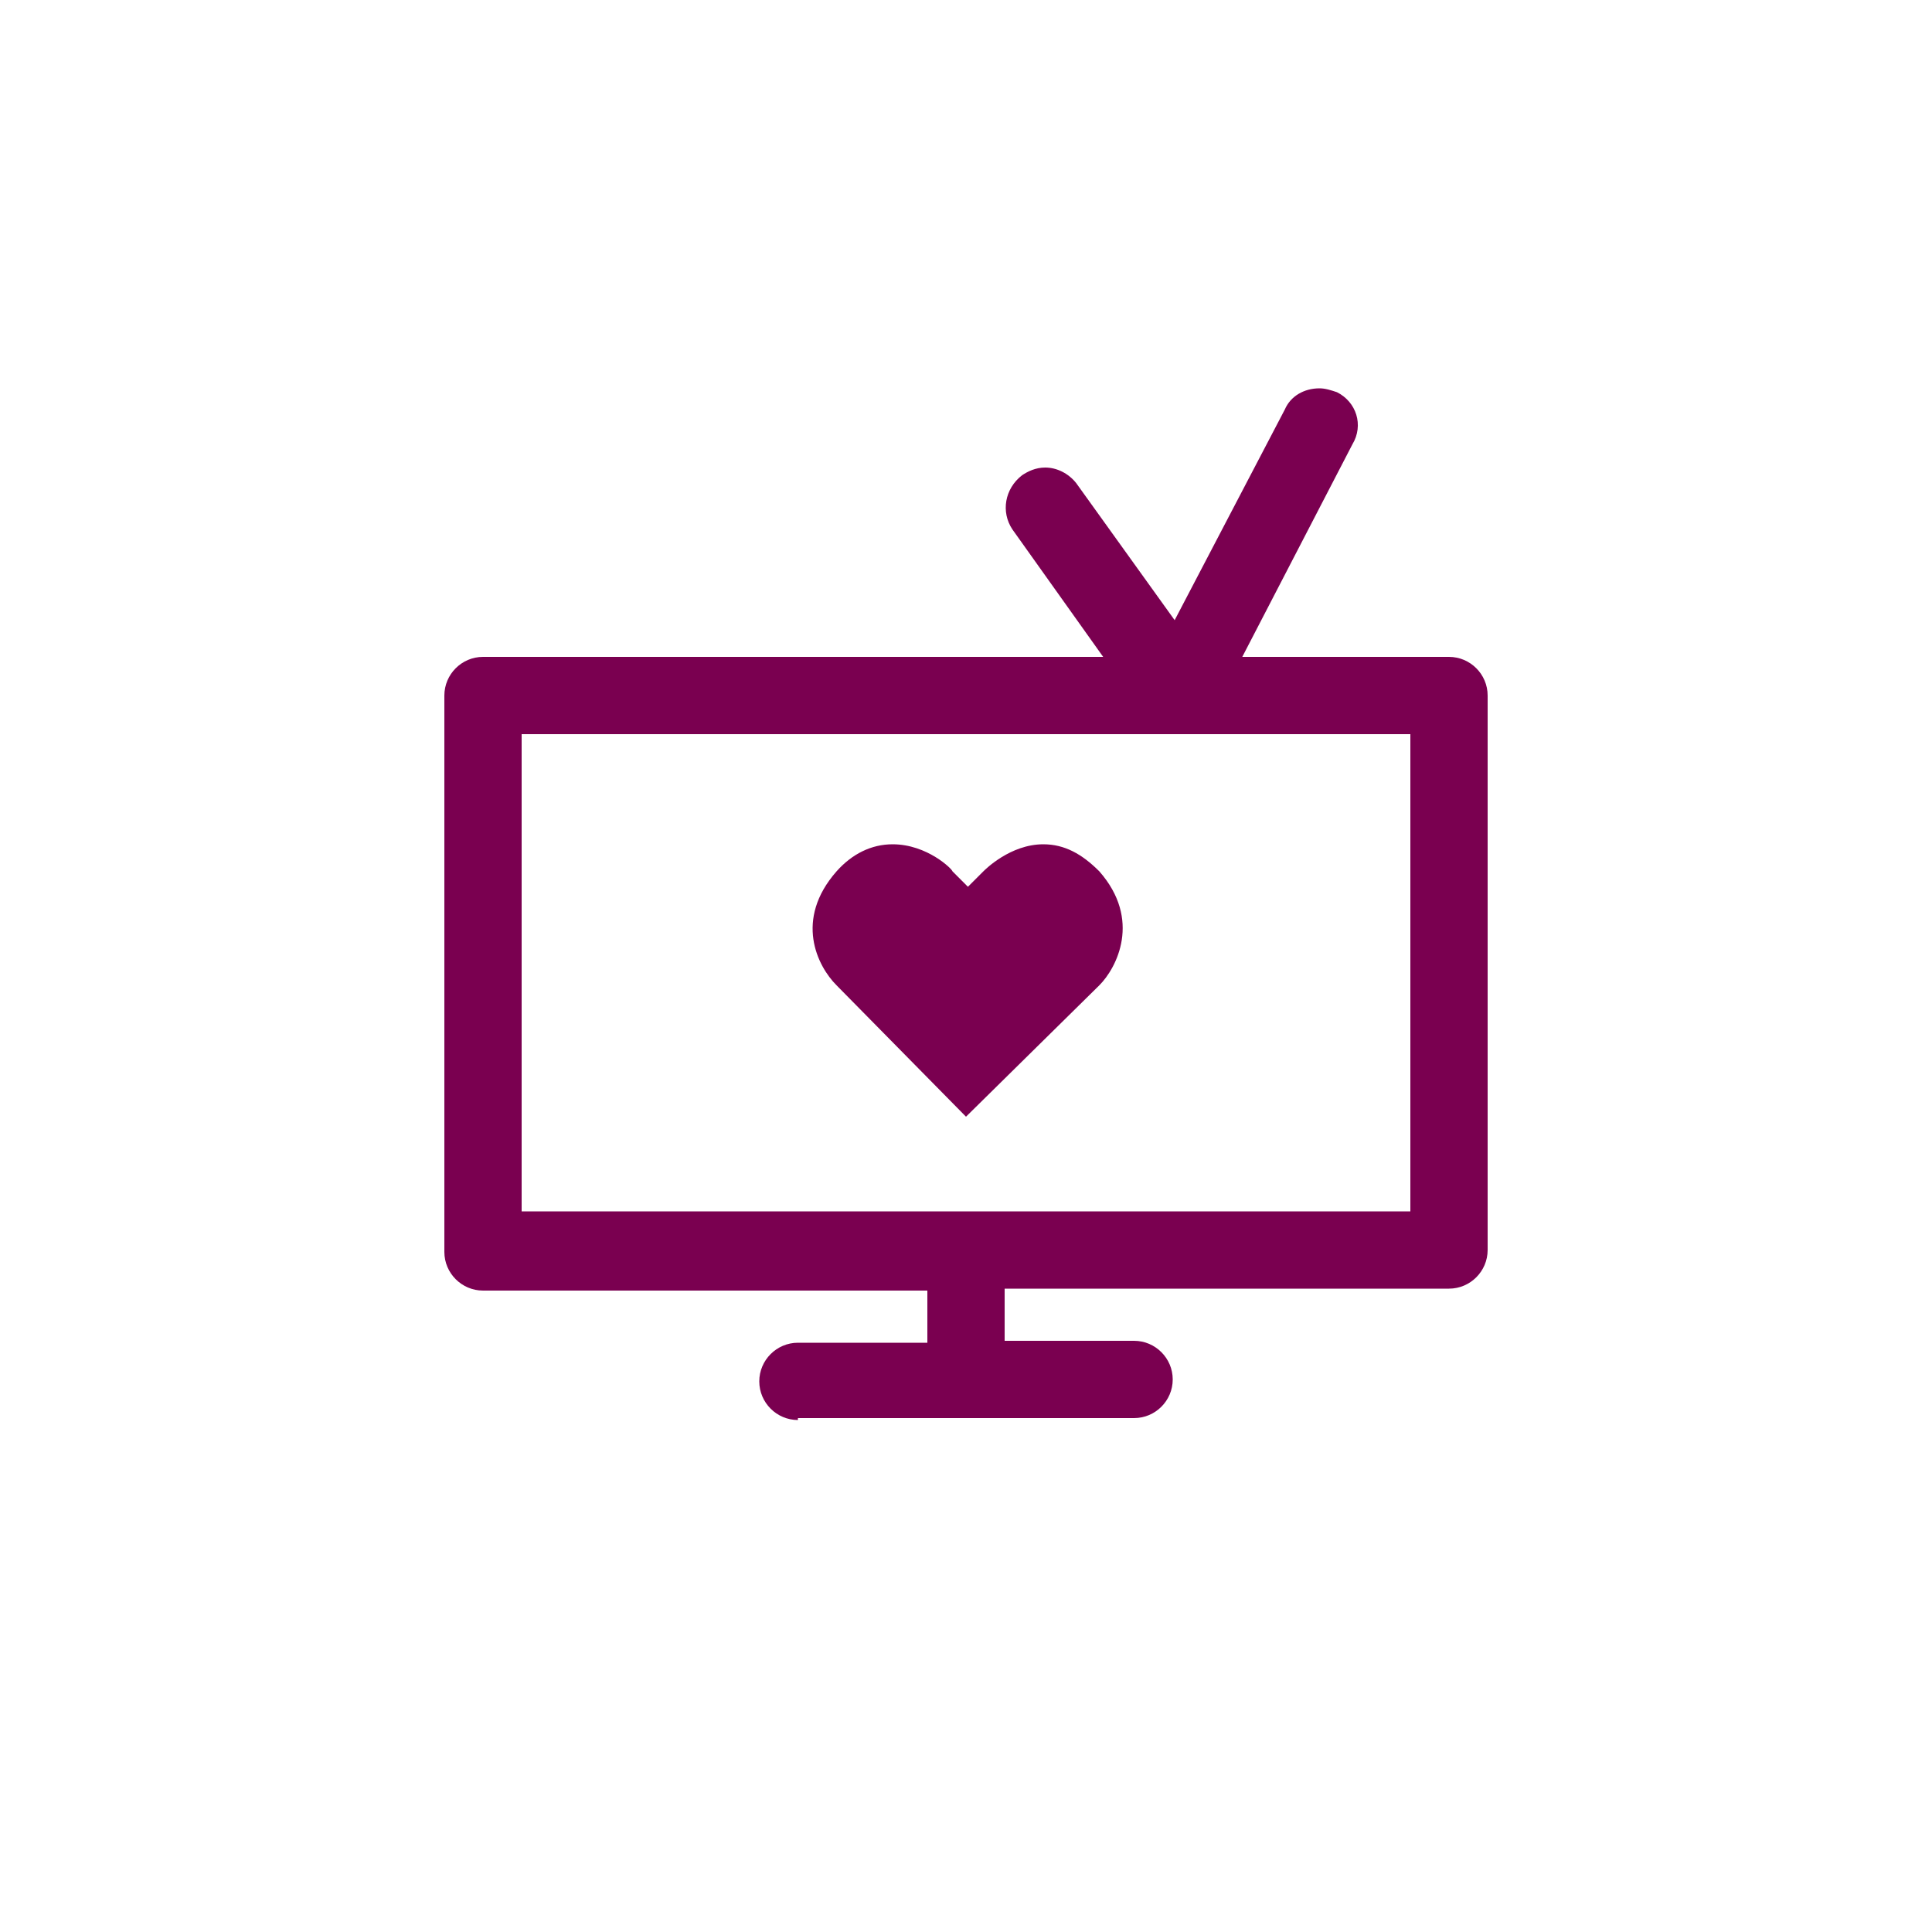 <?xml version="1.0" encoding="utf-8"?>
<!-- Generator: Adobe Illustrator 26.0.3, SVG Export Plug-In . SVG Version: 6.00 Build 0)  -->
<svg version="1.1" xmlns="http://www.w3.org/2000/svg" xmlns:xlink="http://www.w3.org/1999/xlink" x="0px" y="0px"
	 viewBox="0 0 100 100" enable-background="new 0 0 100 100" xml:space="preserve">
<g id="Ebene_2">
</g>
<g id="Ebene_1">
	<g>
		<path fill="#7A0050" d="M43.3,51c-1-1-2.2-3.4,0-5.9c0.8-0.9,1.8-1.4,2.9-1.4c1.8,0,3.1,1.3,3.1,1.4l0.8,0.8l0.8-0.8
			c0.1-0.1,1.4-1.4,3.1-1.4c1.1,0,2,0.5,2.9,1.4c2.2,2.5,0.9,5,0,5.9L50,57.8L43.3,51z"/>
		<path fill="#7A0050" d="M41.3,73.5c-1.1,0-2-0.9-2-2c0-1.1,0.9-2,2-2H48v-2.7H25c-1.1,0-2-0.9-2-2V36c0-1.1,0.9-2,2-2h32.1
			l-4.7-6.6c-0.6-0.9-0.4-2.1,0.5-2.8c0.3-0.2,0.7-0.4,1.2-0.4c0.6,0,1.2,0.3,1.6,0.8l5.1,7.1l5.7-10.9c0.3-0.7,1-1.1,1.8-1.1
			c0.3,0,0.6,0.1,0.9,0.2c1,0.5,1.4,1.7,0.8,2.7L64.3,34H75c1.1,0,2,0.9,2,2v28.7c0,1.1-0.9,2-2,2H52v2.7h6.7c1.1,0,2,0.9,2,2
			c0,1.1-0.9,2-2,2H41.3z M73,62.8V38H27v24.7H73z"/>
	</g>
</g>
</svg>
